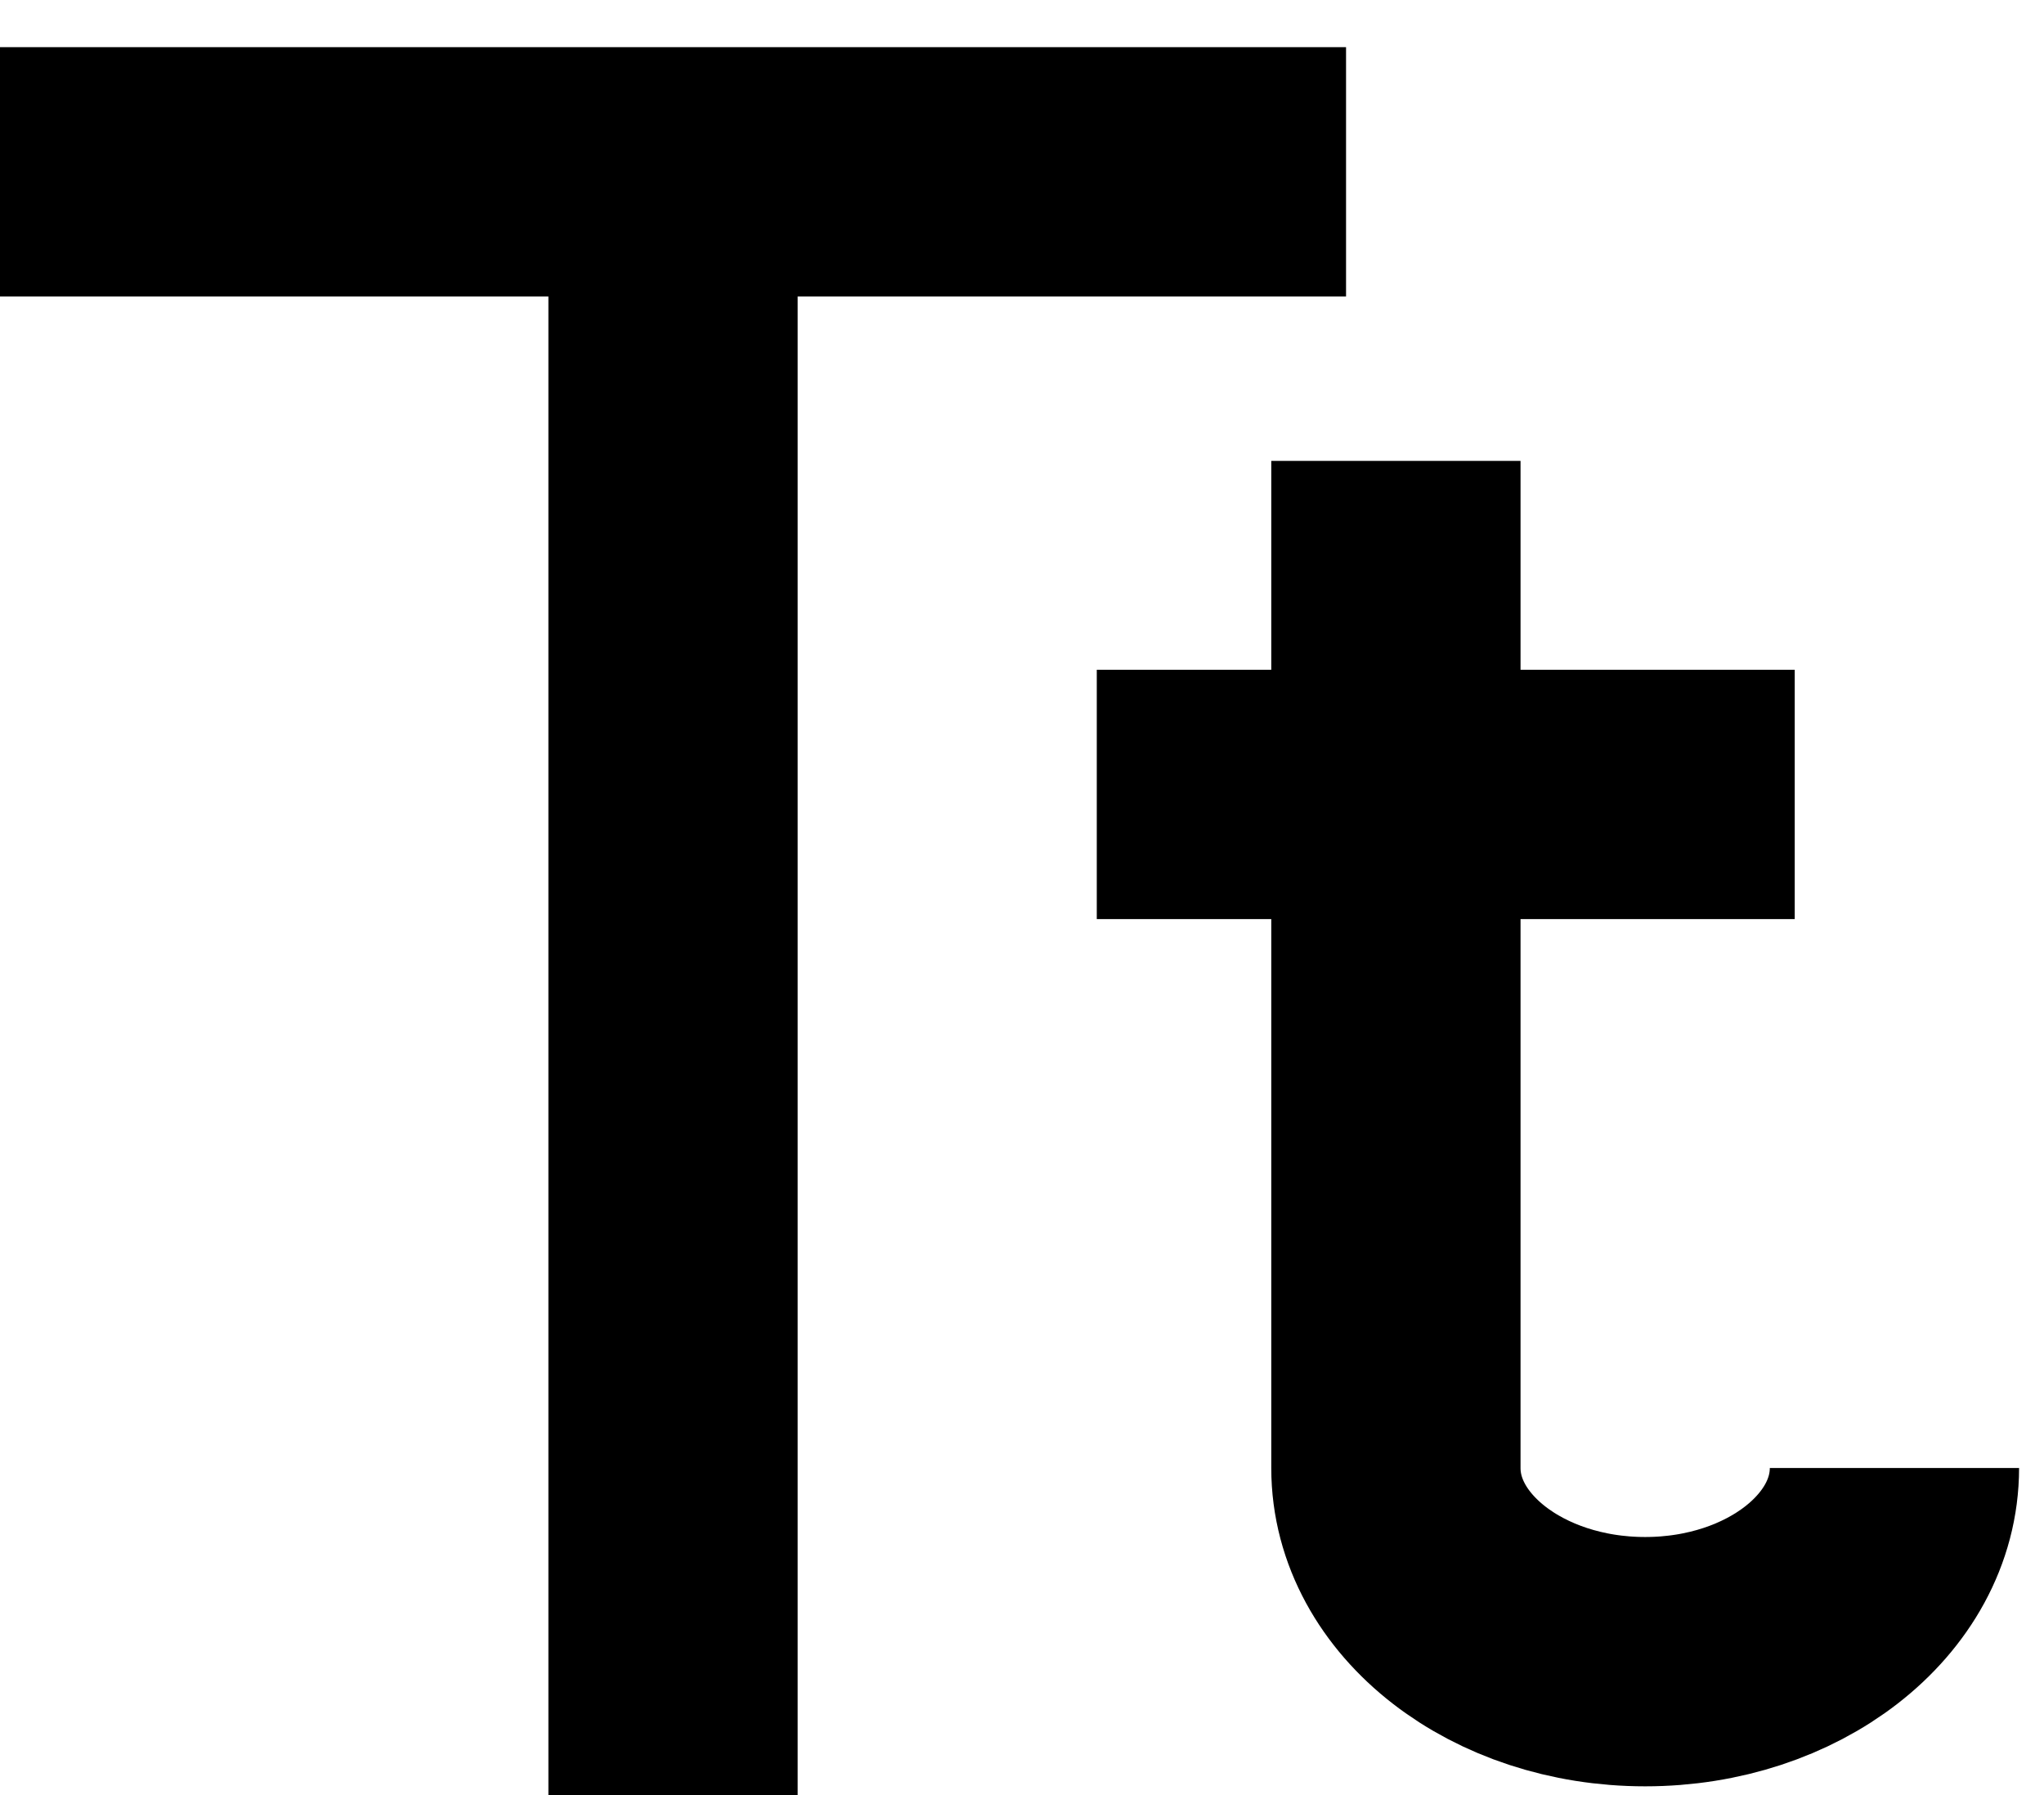 <?xml version="1.0" encoding="utf-8"?>
<svg width="41px" height="36px" viewBox="0 0 41 36" version="1.1" xmlns:xlink="http://www.w3.org/1999/xlink" xmlns="http://www.w3.org/2000/svg">
  <desc>Created with Lunacy</desc>
  <defs>
    <rect width="41" height="36" id="artboard_1" />
    <clipPath id="clip_1">
      <use xlink:href="#artboard_1" clip-rule="evenodd" />
    </clipPath>
  </defs>
  <g id="felirat_icon" clip-path="url(#clip_1)">
    <use xlink:href="#artboard_1" stroke="none" fill="#FFFFFF" fill-opacity="0" />
    <g id="Group-9" transform="translate(0 3)">
      <path d="M10 20.197C10 22.343 7.762 24.081 5 24.081C2.238 24.081 0 22.343 0 20.197L0 0" transform="translate(28 6.243)" id="Stroke-1" fill="none" stroke="#000000" stroke-width="5" />
      <path d="M0 0.446L27 0.446" id="Stroke-3" fill="none" stroke="#000000" stroke-width="5" stroke-linejoin="bevel" />
      <path d="M0.5 32.108L0.5 0" transform="translate(13 0.892)" id="Stroke-5" fill="none" stroke="#000000" stroke-width="5" stroke-linejoin="bevel" />
      <path d="M14 0.446L0 0.446" transform="translate(22 12.486)" id="Stroke-7" fill="none" stroke="#000000" stroke-width="5" />
    </g>
  </g>
</svg>